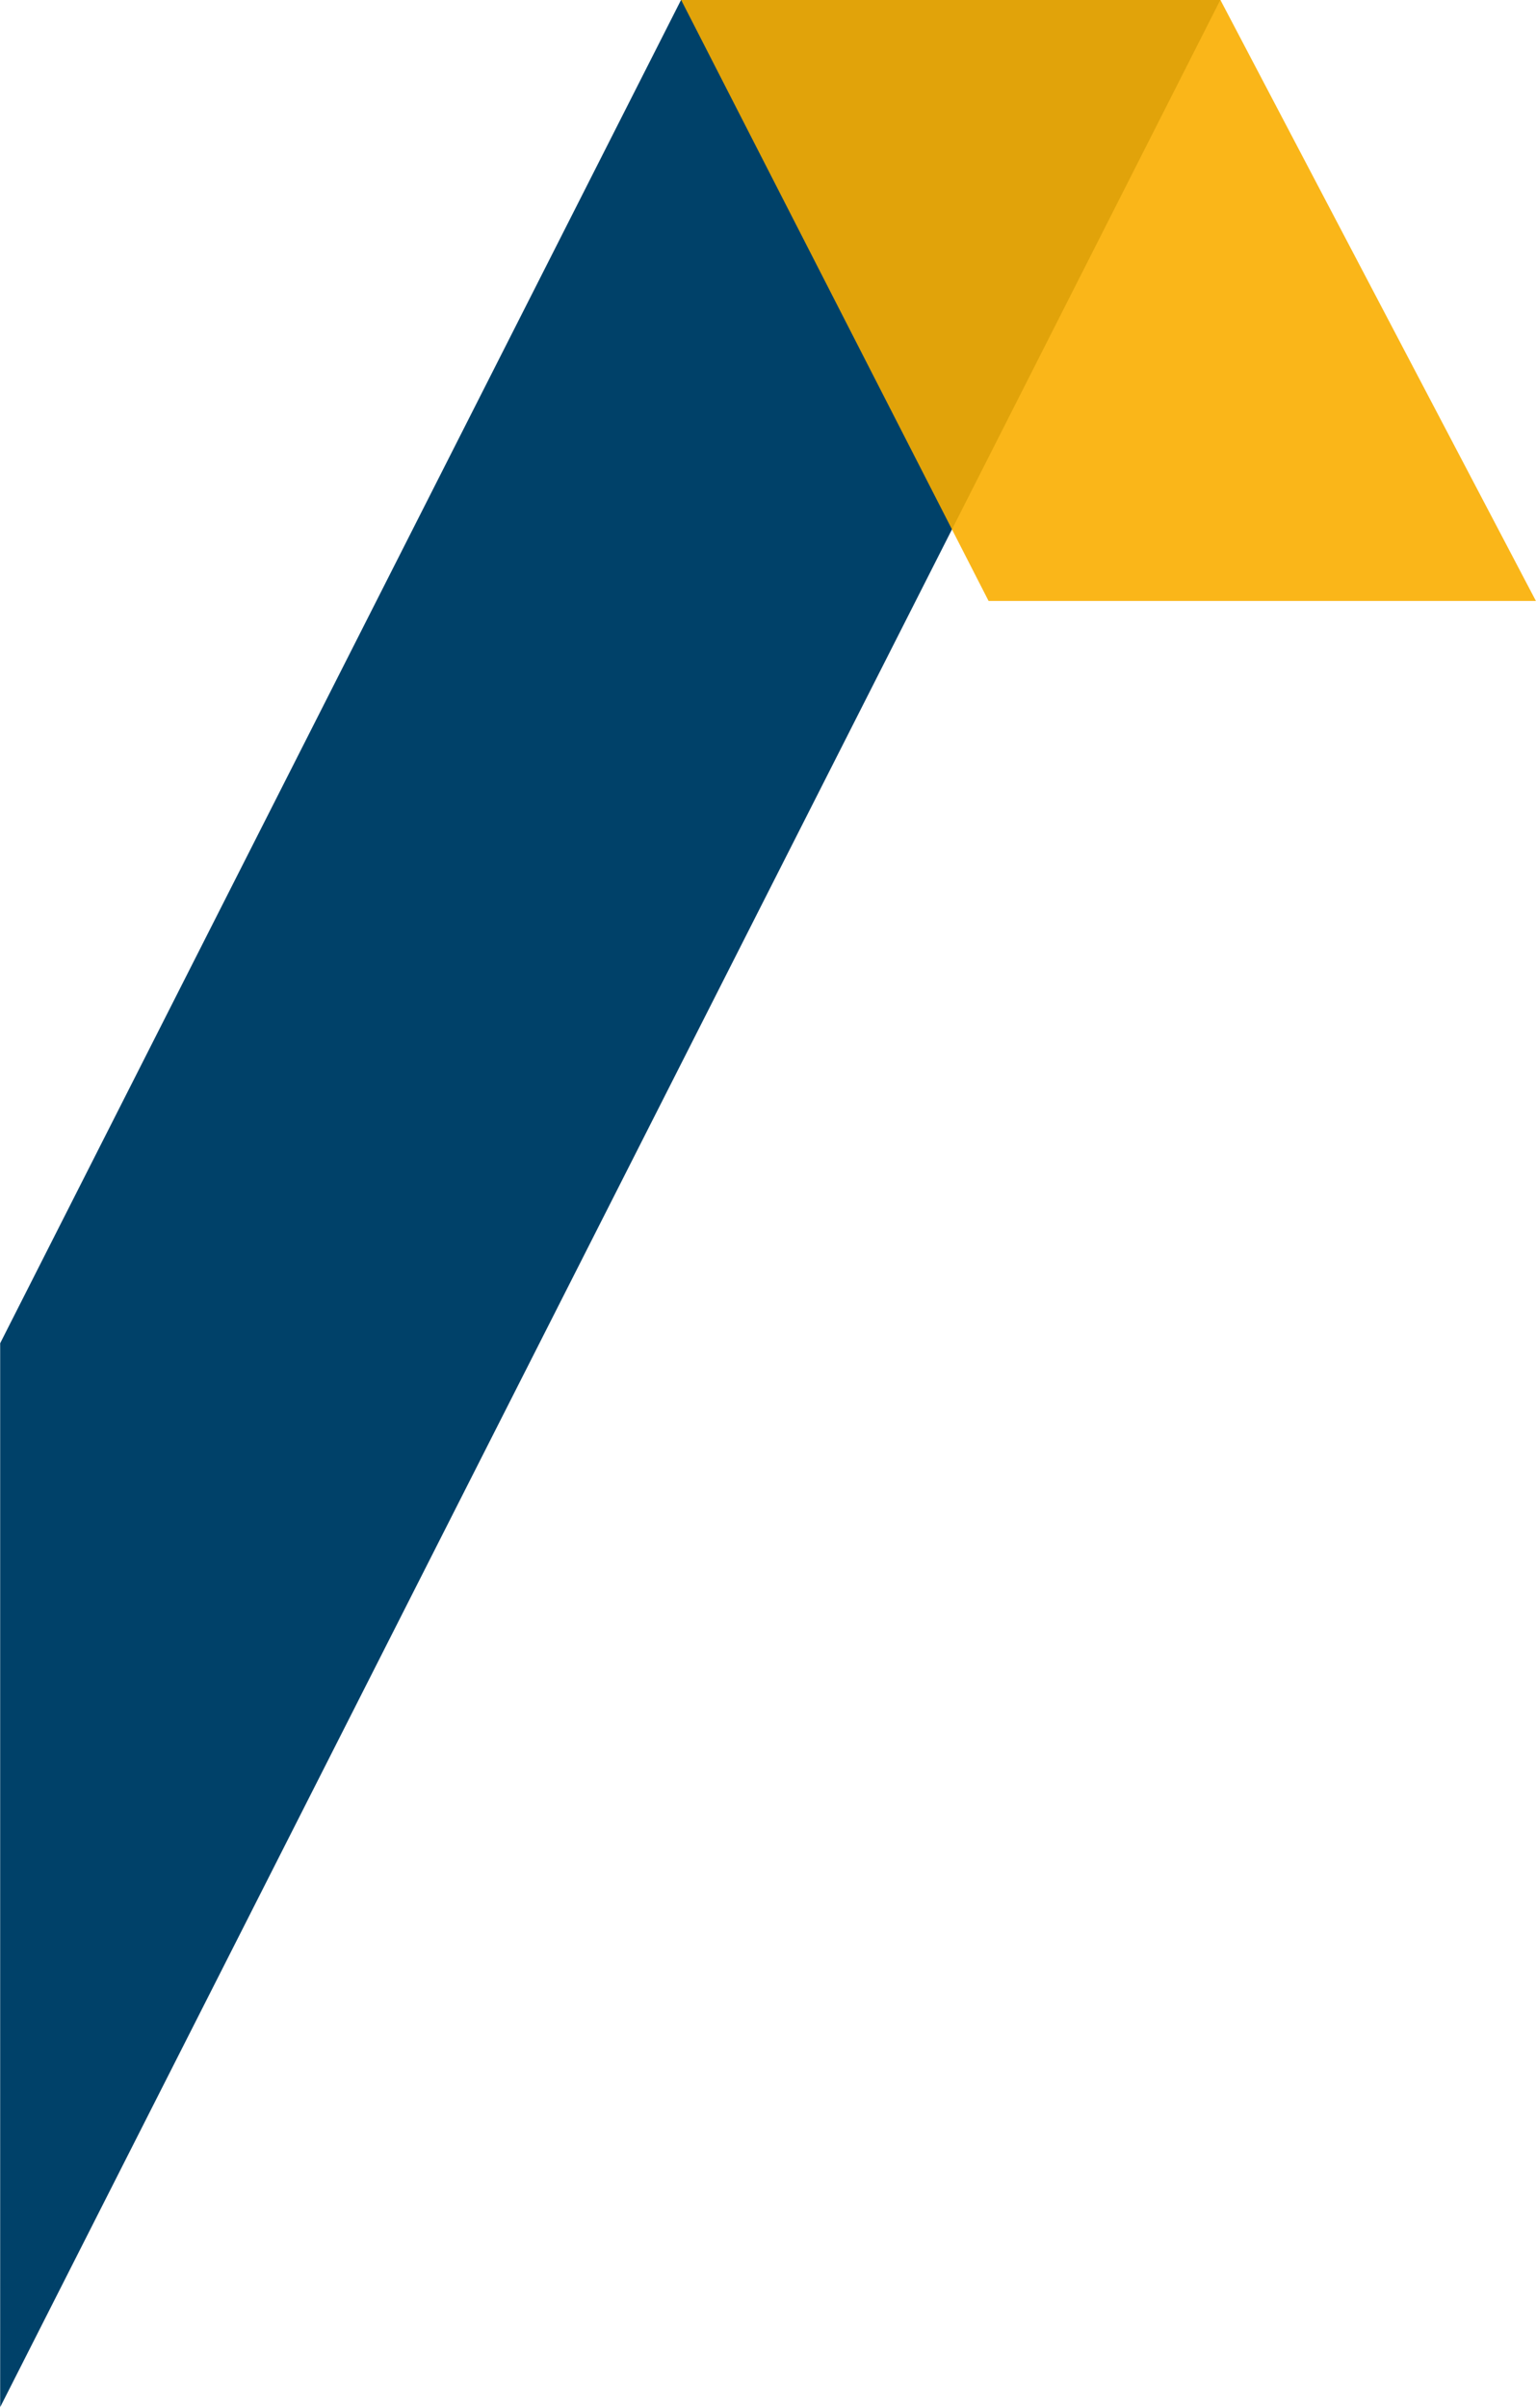 <?xml version="1.0" encoding="UTF-8" standalone="no"?>
<!-- Created with Inkscape (http://www.inkscape.org/) -->

<svg
   version="1.1"
   id="svg1"
   width="251.439"
   height="394.016"
   viewBox="0 0 251.439 394.016"
   xmlns="http://www.w3.org/2000/svg"
   xmlns:svg="http://www.w3.org/2000/svg">
  <defs
     id="defs1">
    <clipPath
       clipPathUnits="userSpaceOnUse"
       id="clipPath358">
      <path
         d="M 83.611,1130.07 H 188.58 v -73.78 H 83.611 Z"
         transform="translate(-149.836,-1130.065)"
         id="path358" />
    </clipPath>
    <clipPath
       clipPathUnits="userSpaceOnUse"
       id="clipPath360">
      <path
         d="M 0,818.066 H 199.811 V 1180 H 0 Z"
         transform="matrix(1.333,0,0,-1.333,5160,1573.333)"
         id="path360" />
    </clipPath>
  </defs>
  <g
     id="layer-MC0"
     transform="translate(-5160,-66.579)">
    <path
       id="path357"
       d="M 0,0 -83.611,-164.901 V -295.512 L 66.225,0 Z"
       style="fill:#004169;fill-opacity:1;fill-rule:nonzero;stroke:none"
       transform="matrix(1.333,0,0,-1.333,5271.481,66.58)" />
    <g
       opacity="0.9"
       id="g359"
       clip-path="url(#clipPath360)">
      <path
         d="m 0,0 h -66.226 l 37.754,-73.777 h 67.215 z"
         style="fill:#f9ae00;fill-opacity:1;fill-rule:nonzero;stroke:none"
         transform="matrix(1.333,0,0,-1.333,5359.782,66.579)"
         clip-path="url(#clipPath358)"
         id="path359" />
    </g>
  </g>
</svg>
